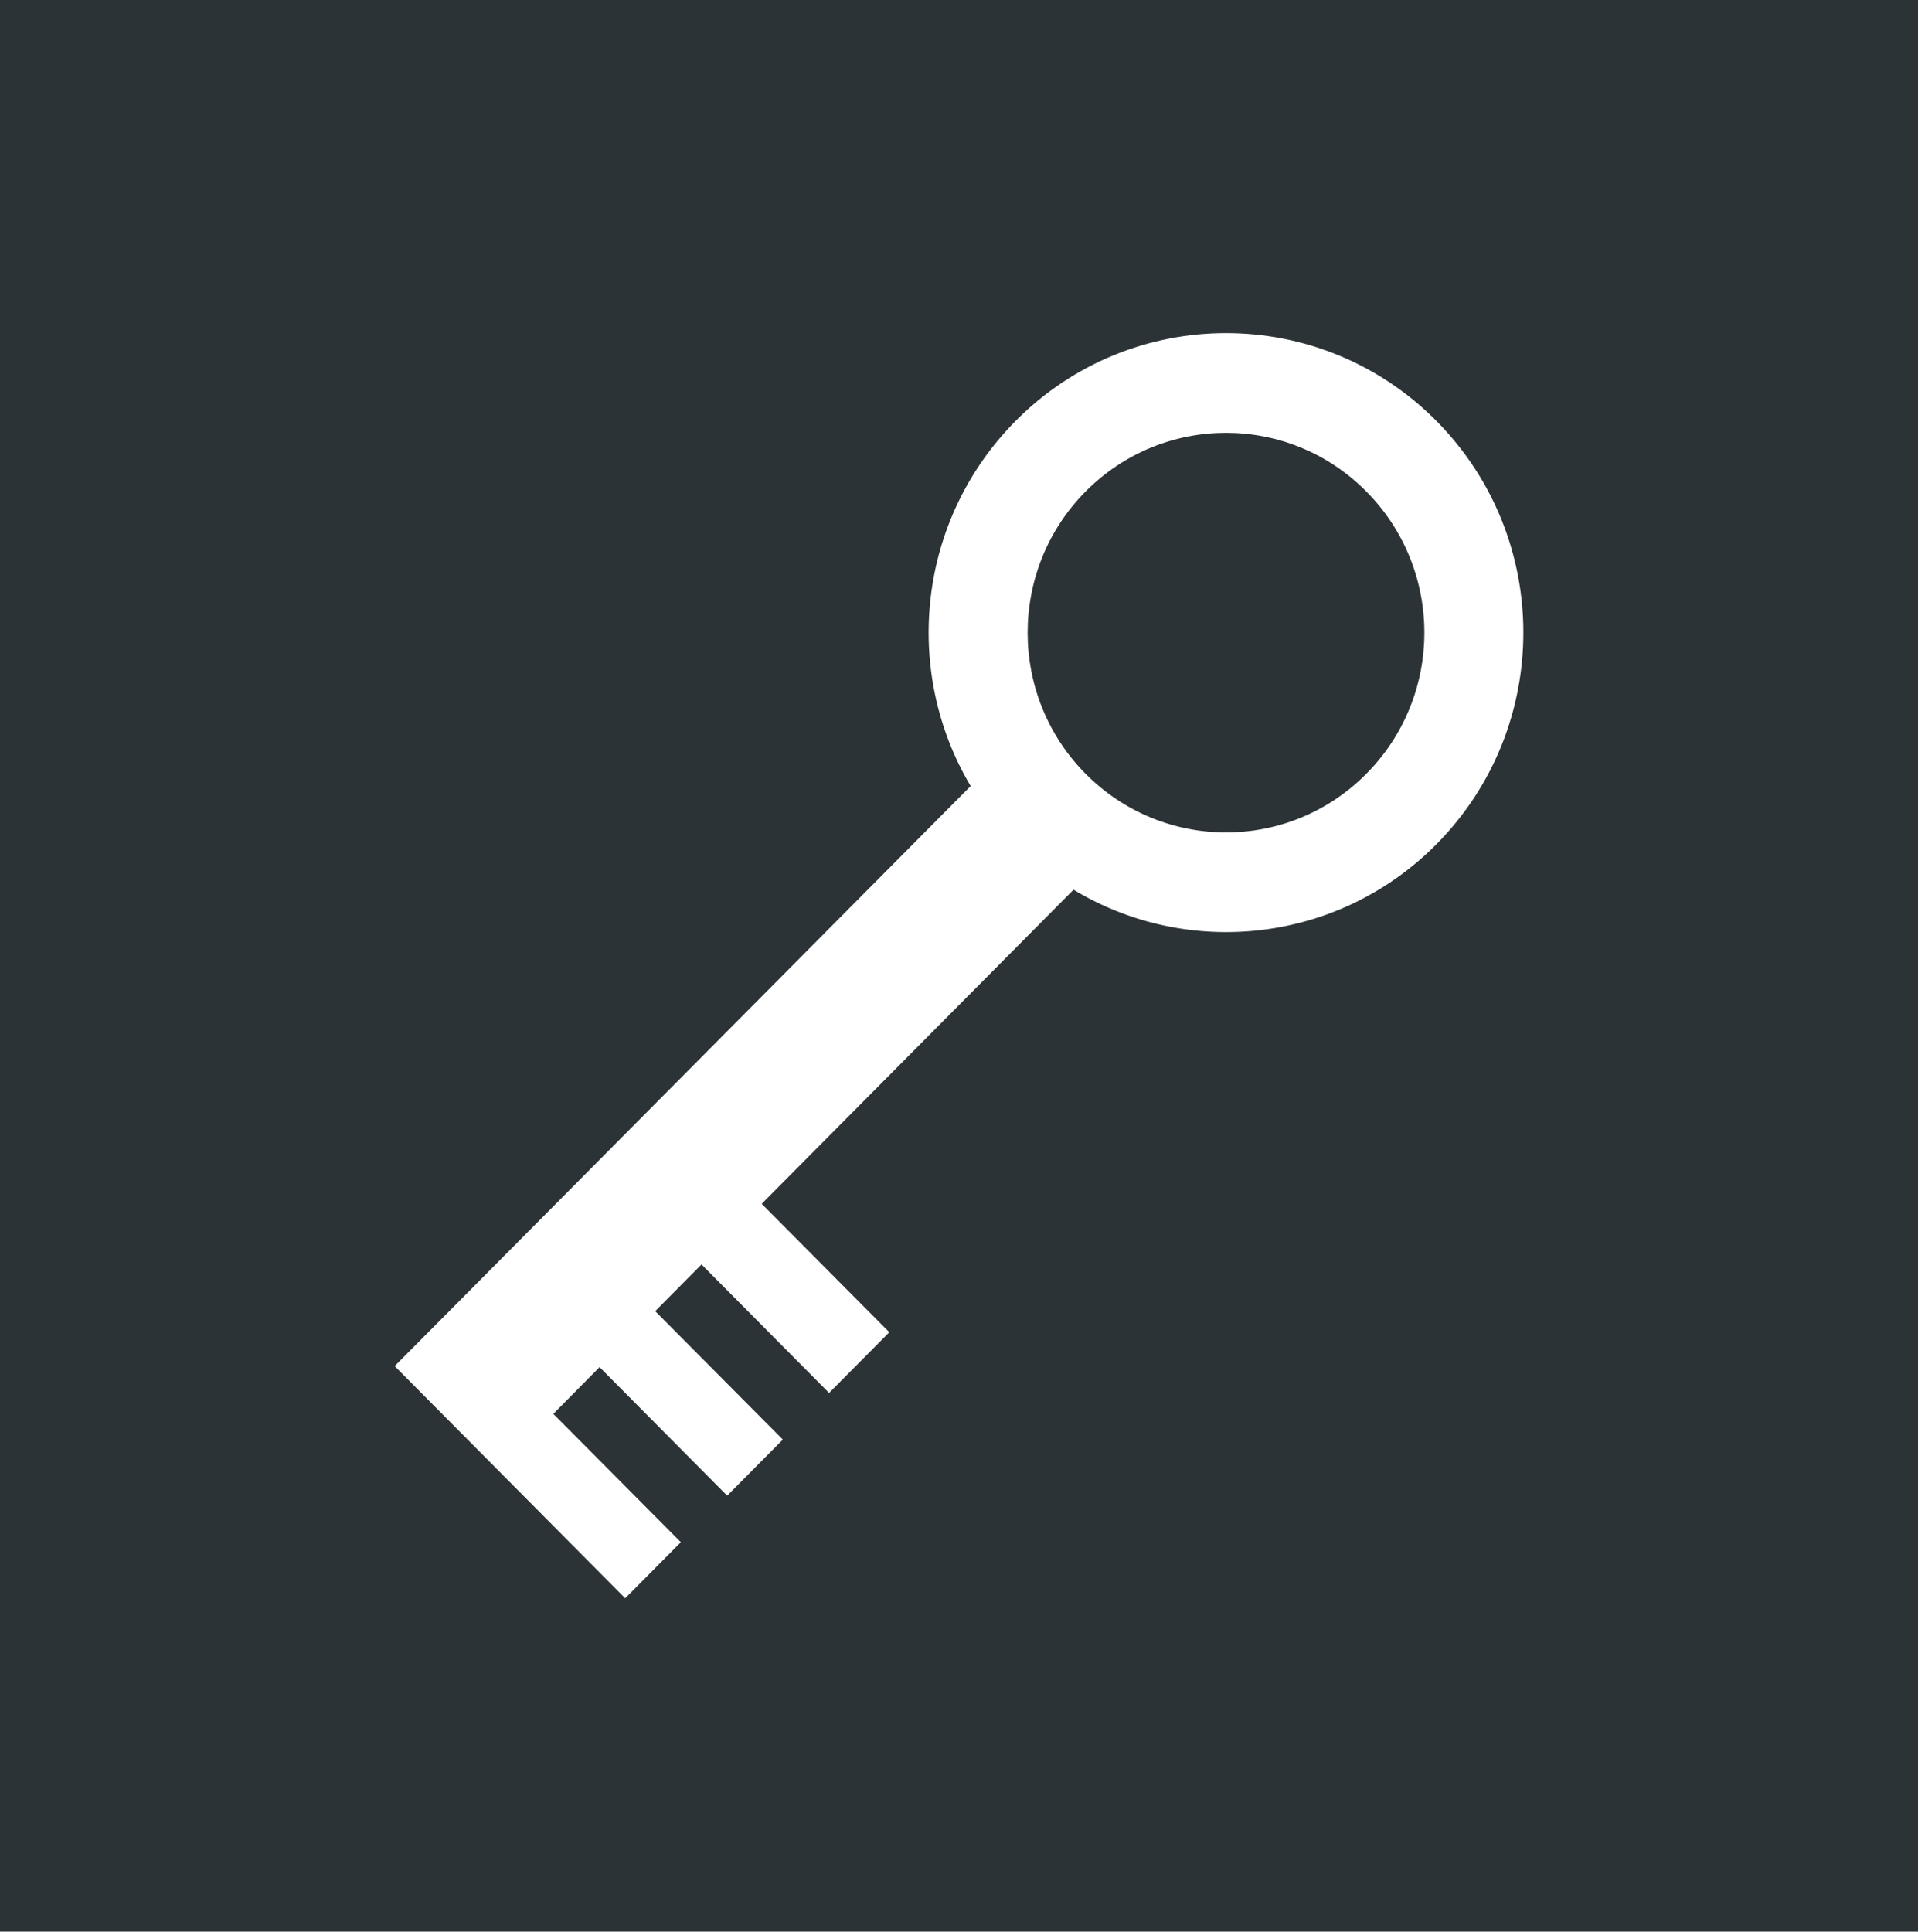 <?xml version="1.0" encoding="utf-8"?>
<!-- Generator: Adobe Illustrator 16.0.0, SVG Export Plug-In . SVG Version: 6.00 Build 0)  -->
<!DOCTYPE svg PUBLIC "-//W3C//DTD SVG 1.1//EN" "http://www.w3.org/Graphics/SVG/1.1/DTD/svg11.dtd">
<svg version="1.1" id="Layer_1" xmlns="http://www.w3.org/2000/svg" xmlns:xlink="http://www.w3.org/1999/xlink" x="0px" y="0px"
	 width="107.063px" height="107.814px" viewBox="0 0 107.063 107.814" enable-background="new 0 0 107.063 107.814"
	 xml:space="preserve">
<g>
	<g>
		<path fill="#2C3337" d="M60.602,27.427c-4.32,4.352-4.32,11.415,0,15.767c4.33,4.357,11.338,4.357,15.662,0
			c4.326-4.352,4.326-11.415,0-15.767C71.94,23.068,64.932,23.068,60.602,27.427z M-0.001,0v107.814h107.066V0H-0.001z
			 M80.17,47.133c-5.514,5.547-13.895,6.357-20.246,2.526L42.515,67.193h0.005l7.121,7.166l-3.362,3.388l-7.12-7.173l-2.586,2.609
			l7.124,7.167l-3.105,3.13l-7.123-7.173l-2.583,2.609l7.119,7.16l-3.105,3.13L22.031,76.249l32.151-32.375
			c-3.816-6.414-2.976-14.854,2.518-20.388c6.48-6.523,16.992-6.523,23.471,0C86.655,30.017,86.655,40.596,80.17,47.133z"/>
	</g>
</g>
</svg>
